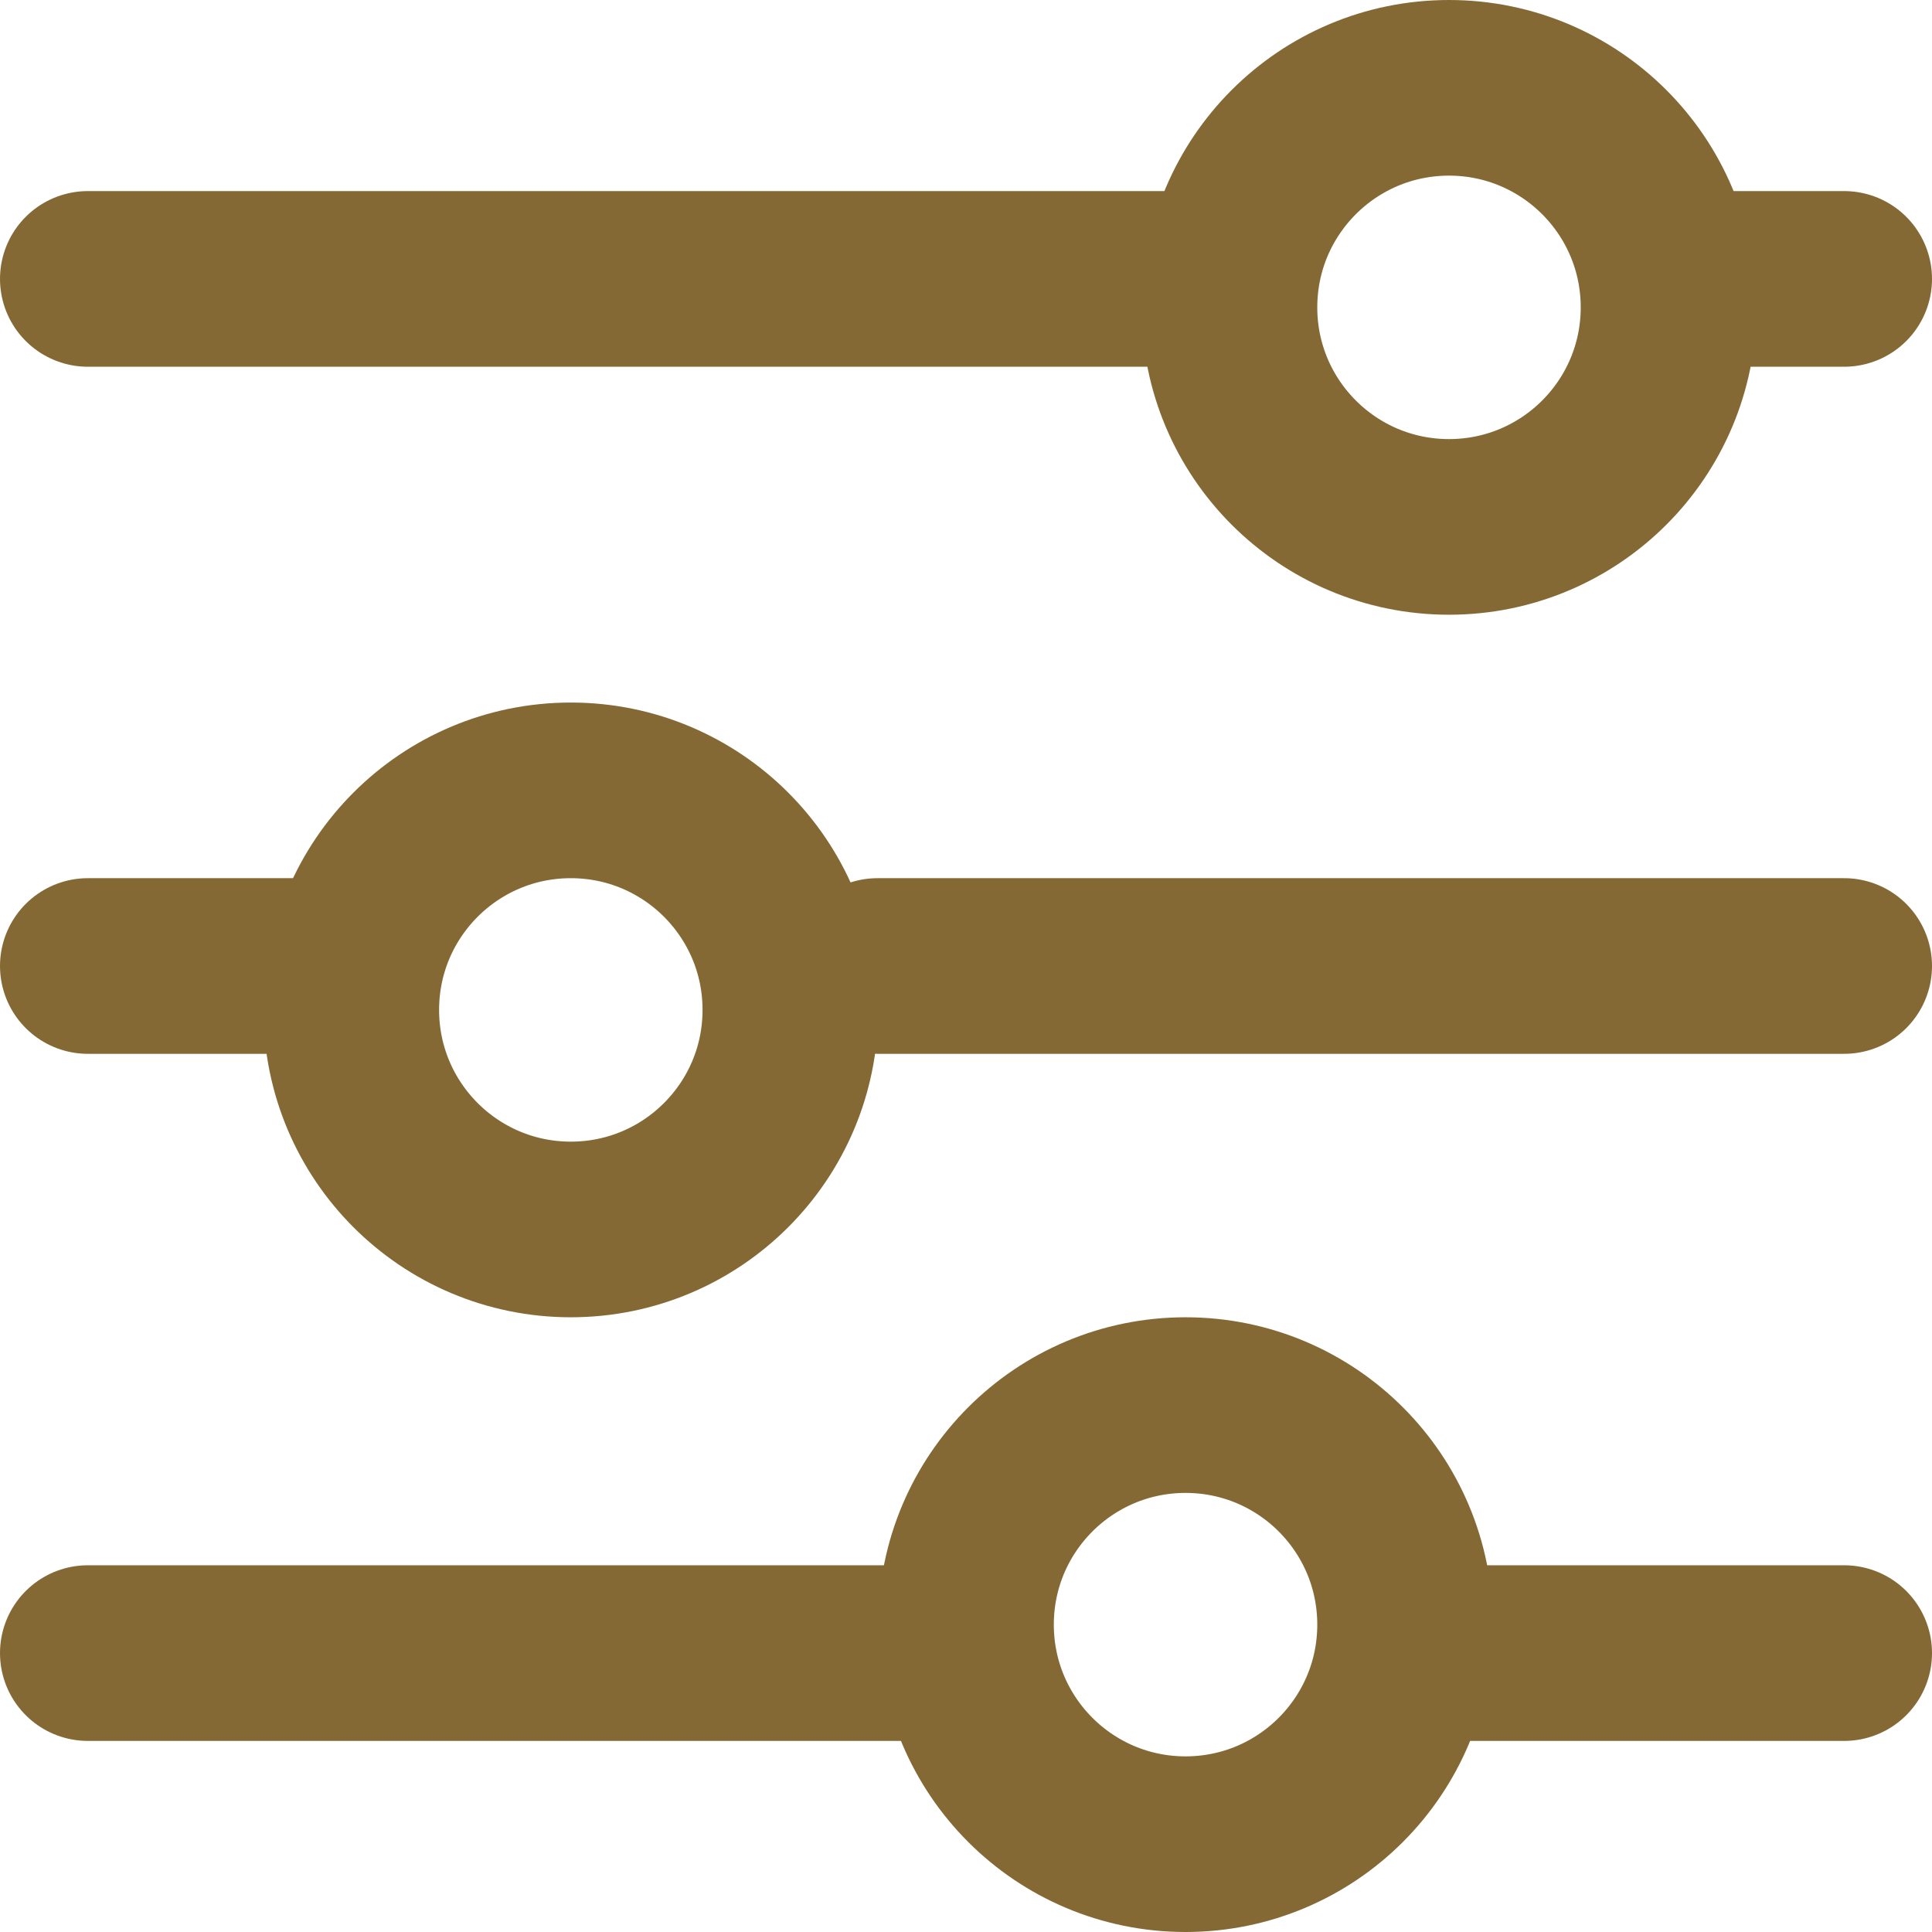 <?xml version="1.0" encoding="UTF-8"?>
<svg width="22px" height="22px" viewBox="0 0 22 22" version="1.1" xmlns="http://www.w3.org/2000/svg" xmlns:xlink="http://www.w3.org/1999/xlink">
    <title>icons / filter</title>
    <g id="Wireframes-&amp;-Designs" stroke="none" stroke-width="1" fill="none" fill-rule="evenodd" stroke-linecap="round">
        <g id="6.0-News-Main---Tablet---Filters" transform="translate(-959, -1257)" fill-rule="nonzero" stroke="#856935" stroke-width="2">
            <g id="Group" transform="translate(958, 1256)">
                <line x1="20.468" y1="4.176" x2="22" y2="4.176" id="Line-91"></line>
                <line x1="10.992" y1="12" x2="22" y2="12" id="Line-91-Copy"></line>
                <line x1="17" y1="19.824" x2="22" y2="19.824" id="Line-91-Copy-3"></line>
                <line x1="2" y1="4.176" x2="14.773" y2="4.176" id="Line-91"></line>
                <line x1="2" y1="12" x2="4.775" y2="12" id="Line-91-Copy-2"></line>
                <line x1="2" y1="19.824" x2="12" y2="19.824" id="Line-91-Copy-4"></line>
                <path d="M20,4.5 C20,5.881 18.881,7 17.5,7 C16.119,7 15,5.881 15,4.5 C15,3.119 16.119,2 17.5,2 C18.881,2 20,3.119 20,4.5 L20,4.5 Z" id="Path-696-Copy" stroke-linejoin="round"></path>
                <path d="M10,12.5 C10,13.881 8.881,15 7.5,15 C6.119,15 5,13.881 5,12.5 C5,11.119 6.119,10 7.5,10 C8.881,10 10,11.119 10,12.5 L10,12.5 Z" id="Path-696-Copy-2" stroke-linejoin="round"></path>
                <path d="M17,19.5 C17,20.881 15.881,22 14.5,22 C13.119,22 12,20.881 12,19.5 C12,18.119 13.119,17 14.5,17 C15.881,17 17,18.119 17,19.5 L17,19.5 Z" id="Path-696-Copy-3" stroke-linejoin="round"></path>
            </g>
        </g>
    </g>
</svg>